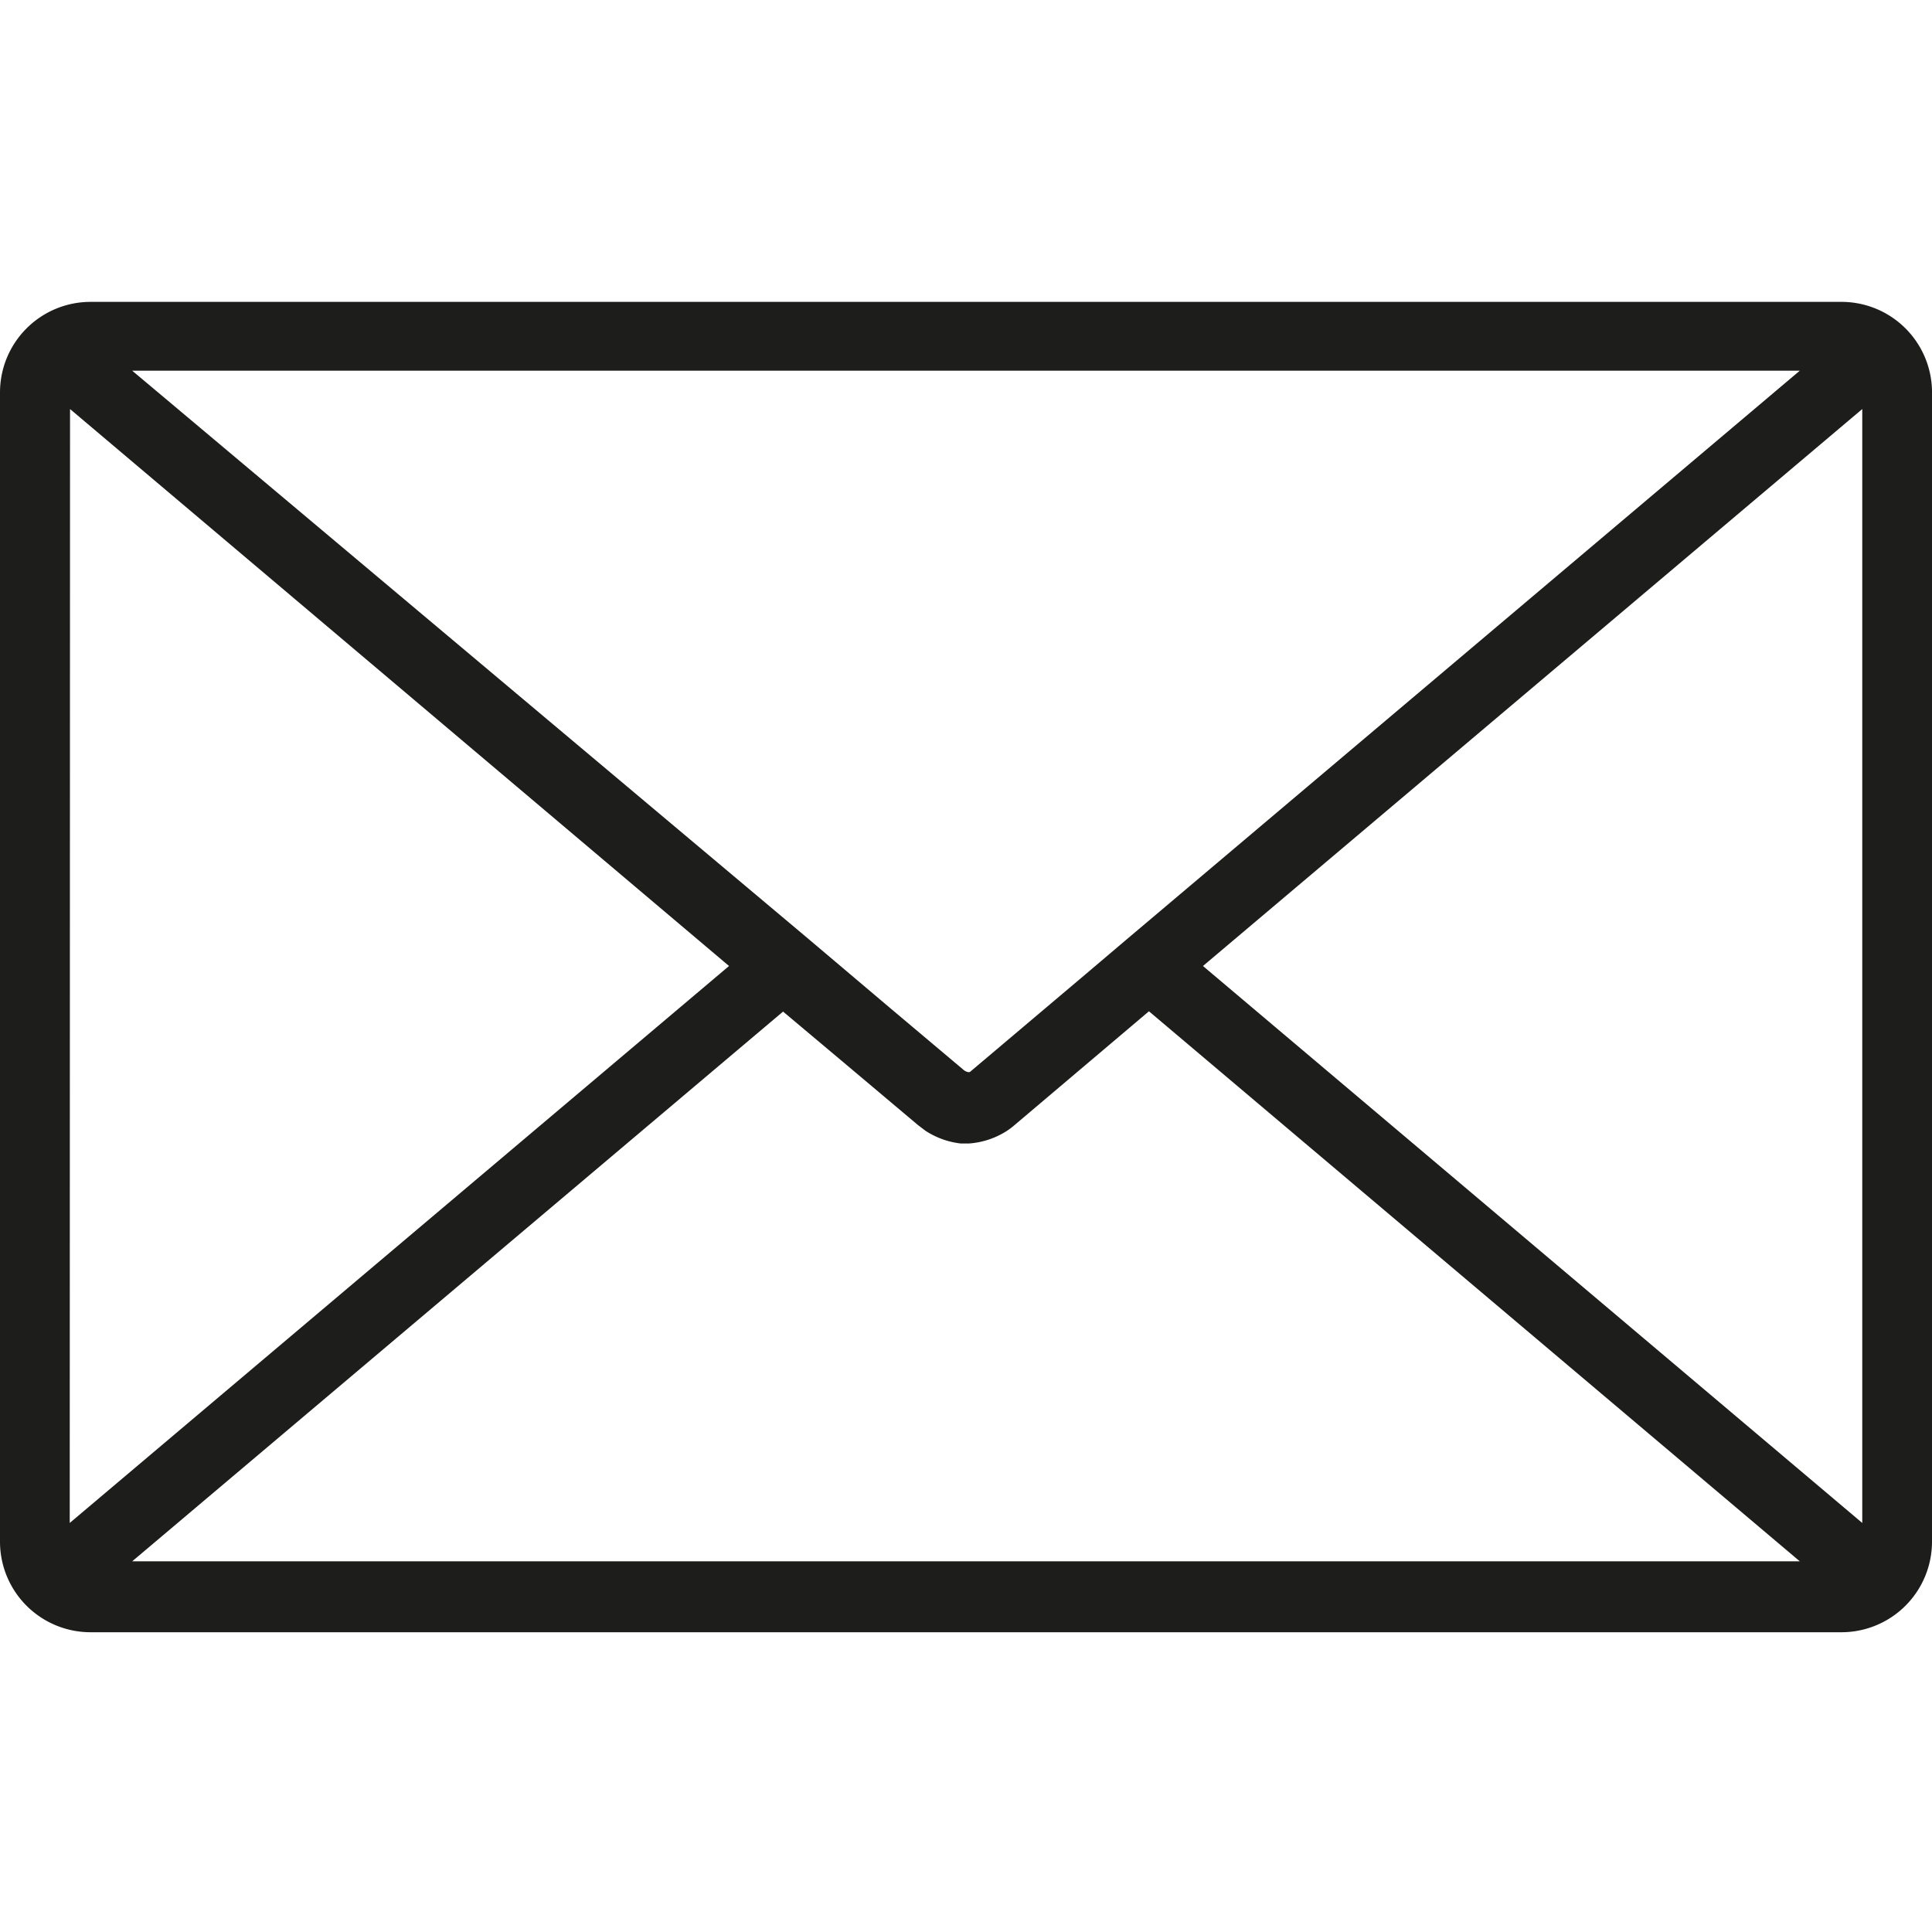 <svg xmlns="http://www.w3.org/2000/svg" viewBox="0 0 64 64">
  <defs>
    <style>
      .a {
        fill: #1d1d1b;
      }
    </style>
  </defs>
  <path class="a" d="M61,10H3a3,3,0,0,0-3,3V51.07a3,3,0,0,0,3,3H61a3,3,0,0,0,3-3V12.93A3,3,0,0,0,61,10ZM37.32,31.12,36,32.24l-3.87,3.27,0,0a.13.13,0,0,1-.08,0,.34.34,0,0,1-.12-.06l-2.47-2.08-2.73-2.31h0L4.38,12.28H59.62Zm-35-17.57L24.15,32,2.31,50.45ZM4.38,51.72,25.94,33.51l2,1.68,2.47,2.08.25.19a2.7,2.7,0,0,0,1.17.42h.26a2.67,2.67,0,0,0,1.17-.36h0a2.36,2.36,0,0,0,.36-.26L37.47,34l.59-.5L59.62,51.72ZM39.85,32,61.69,13.55v36.9Z"/>
</svg>
